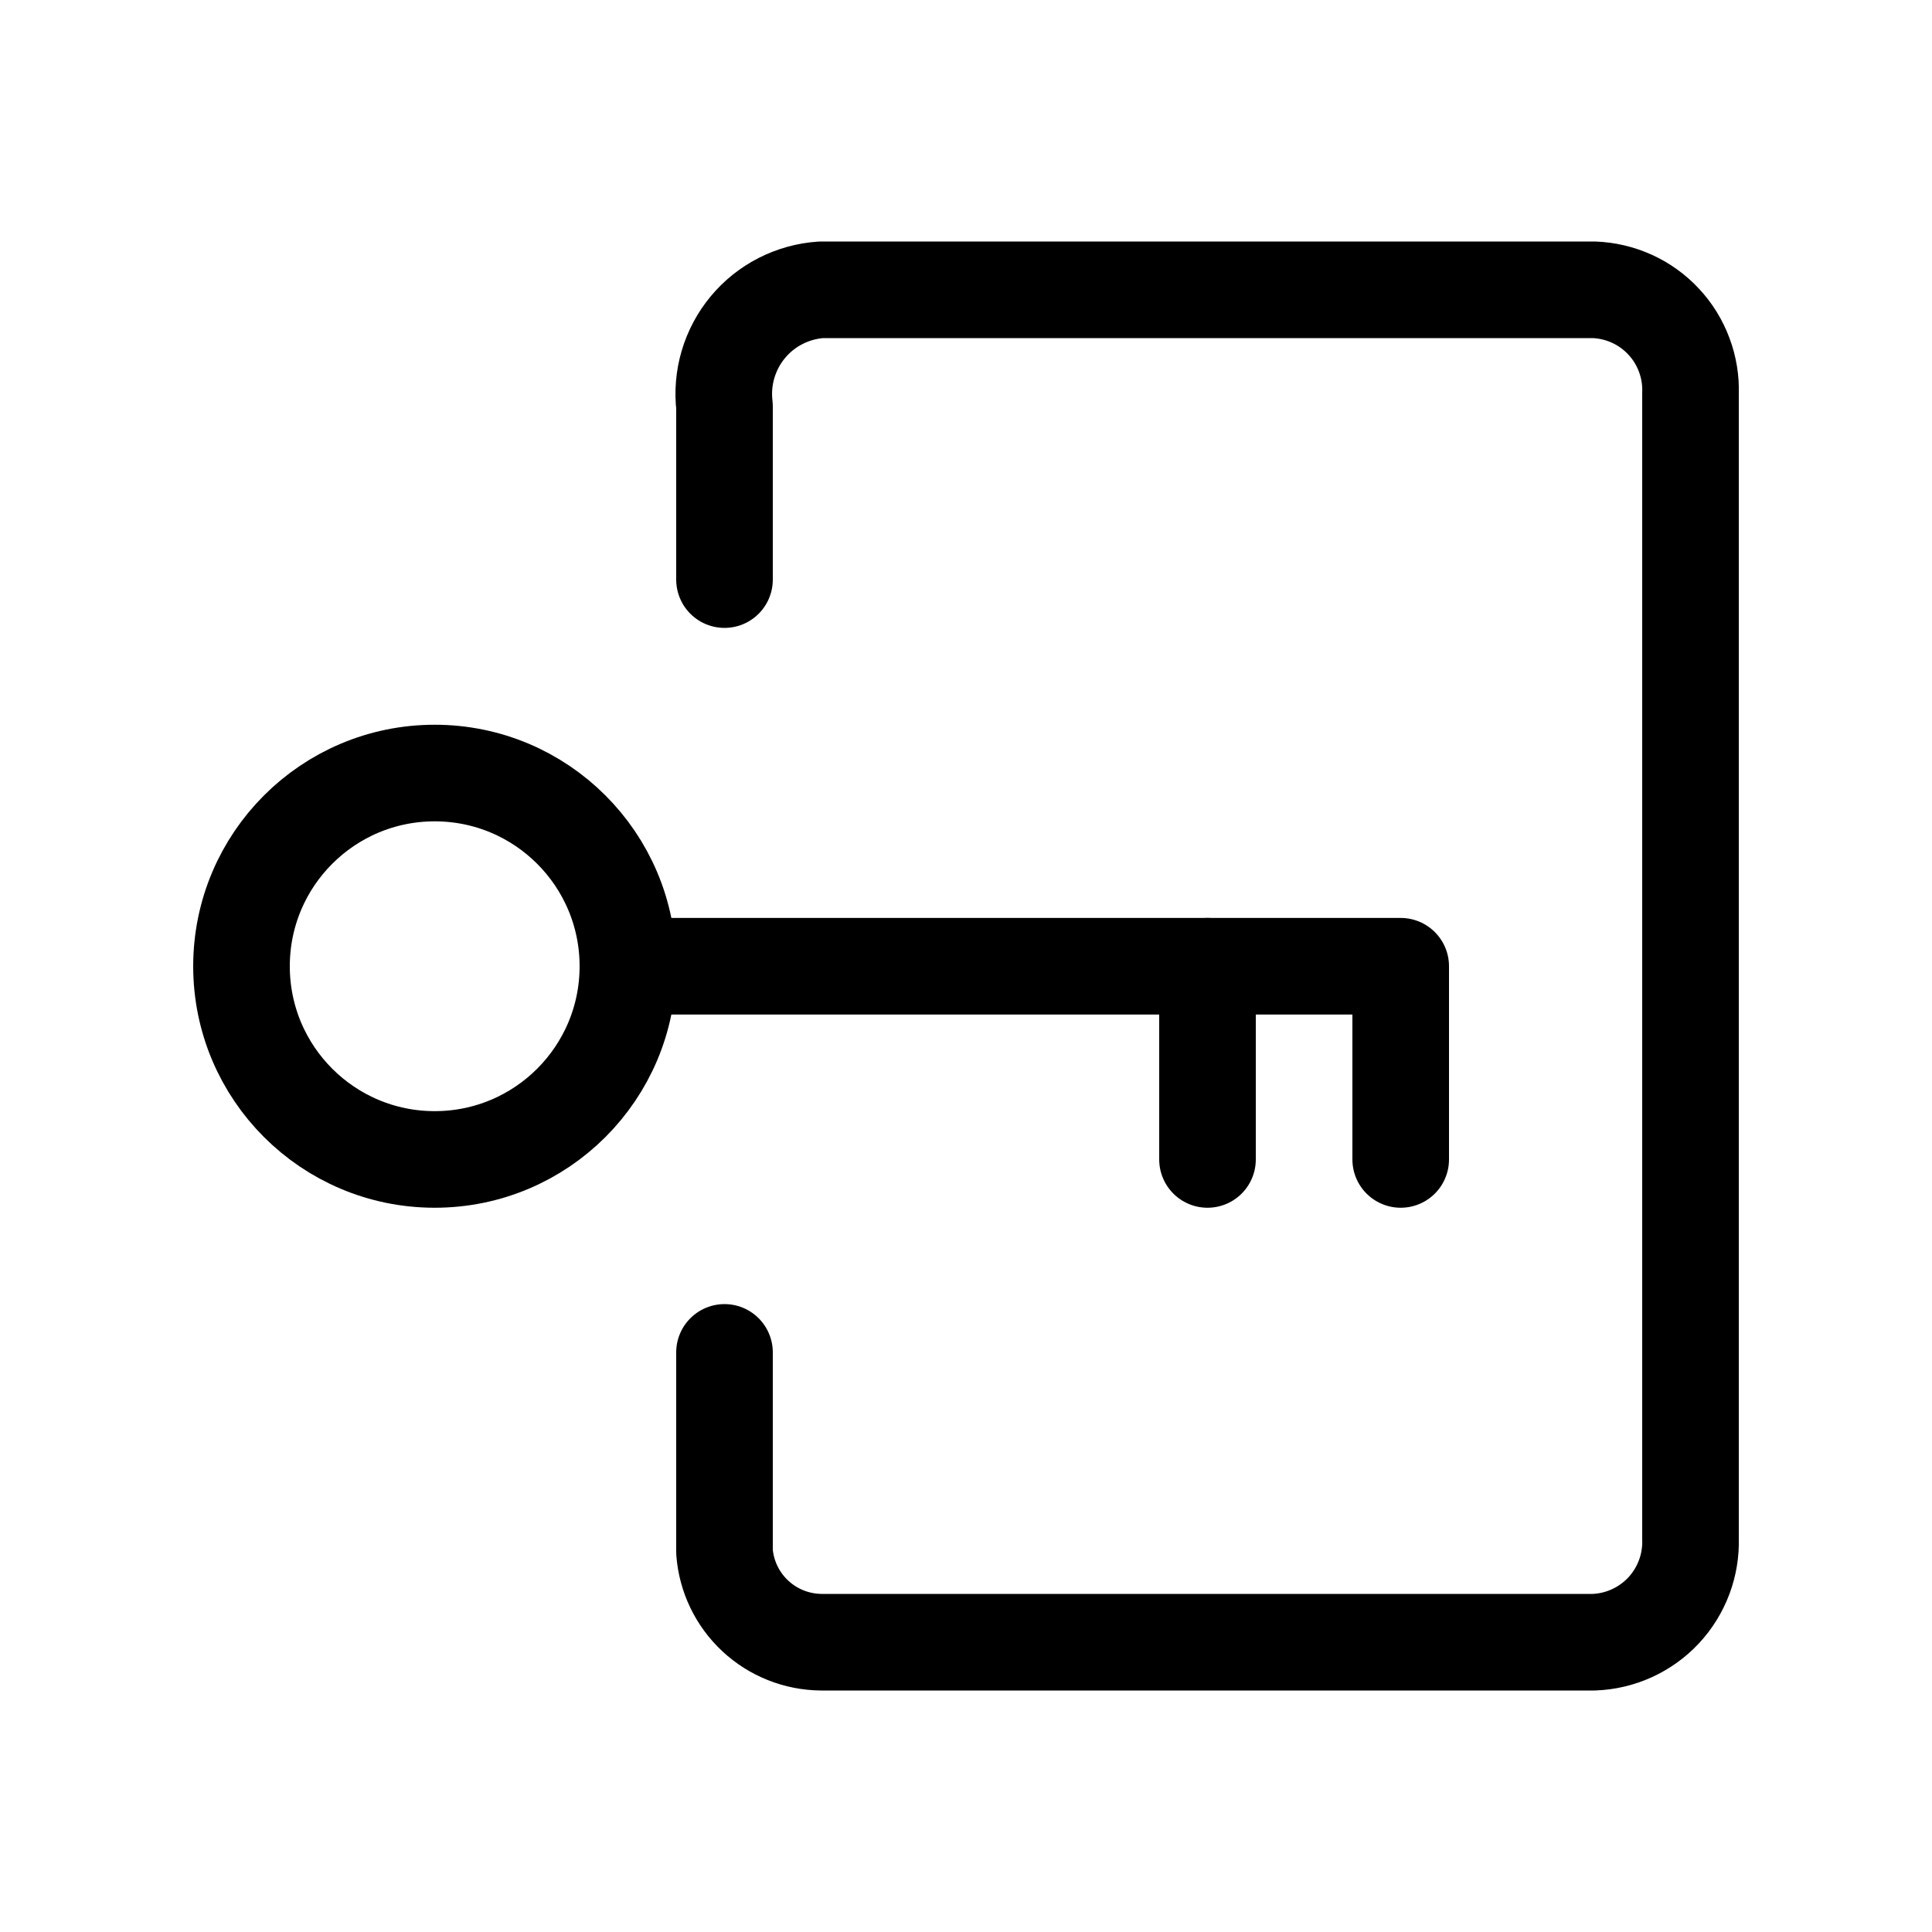 <svg width="40" height="40" viewBox="0 0 40 40" fill="none" xmlns="http://www.w3.org/2000/svg">
<g clip-path="url(#clip0_4_1158)">
<path d="M15 28V32.133C15.039 32.638 15.266 33.11 15.637 33.456C16.007 33.801 16.493 33.995 17 34H33C33.549 33.98 34.068 33.743 34.443 33.342C34.817 32.94 35.018 32.406 35 31.857V8.148C35.01 7.876 34.966 7.604 34.87 7.349C34.775 7.093 34.631 6.859 34.445 6.66C34.259 6.46 34.036 6.299 33.788 6.186C33.54 6.073 33.272 6.01 33 6H17C16.707 6.02 16.422 6.099 16.161 6.232C15.9 6.365 15.669 6.55 15.482 6.776C15.295 7.001 15.156 7.263 15.073 7.544C14.99 7.825 14.965 8.12 15 8.411V12" stroke="black" stroke-width="2" stroke-linecap="round" stroke-linejoin="round"/>
<path d="M13 20.005H29V24.005" stroke="black" stroke-width="2" stroke-linecap="round" stroke-linejoin="round"/>
<path d="M25 24.005V20.005" stroke="black" stroke-width="2" stroke-linecap="round" stroke-linejoin="round"/>
<path d="M9 24.005C11.209 24.005 13 22.215 13 20.005C13 17.796 11.209 16.005 9 16.005C6.791 16.005 5 17.796 5 20.005C5 22.215 6.791 24.005 9 24.005Z" stroke="black" stroke-width="2" stroke-linecap="round" stroke-linejoin="round"/>
</g>
<defs>
<clipPath id="clip0_4_1158">
<rect width="32" height="32" fill="white" transform="translate(4 4)"/>
</clipPath>
</defs>
</svg>
